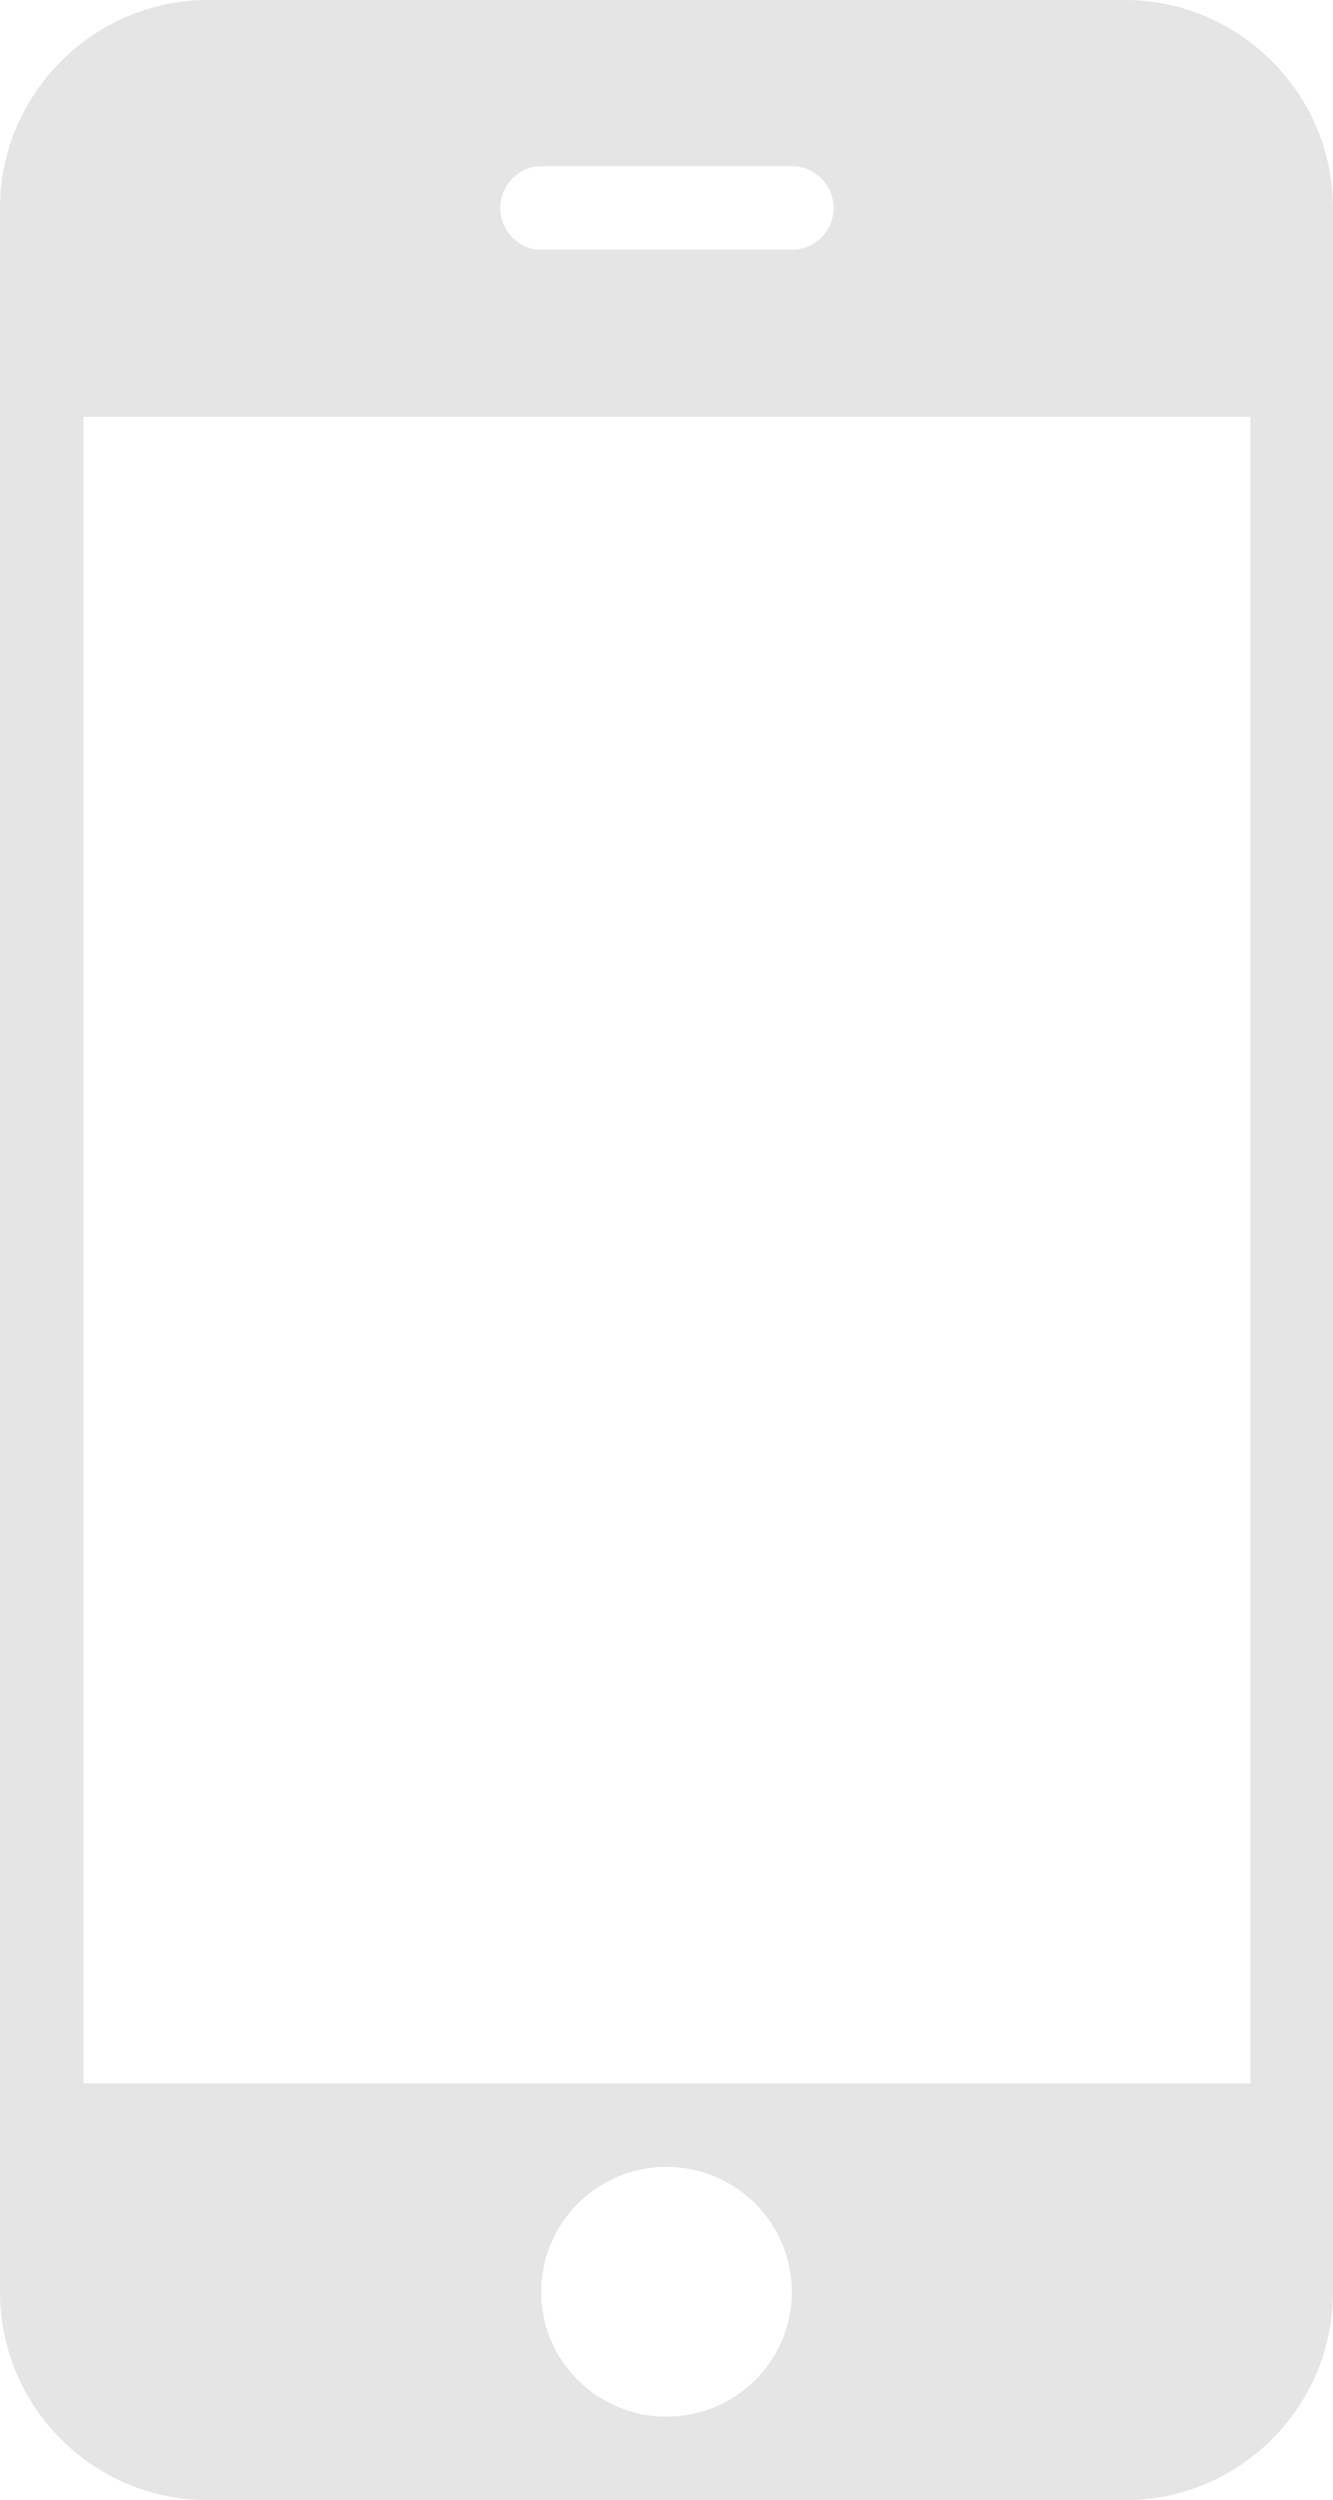 <svg xmlns="http://www.w3.org/2000/svg" xmlns:xlink="http://www.w3.org/1999/xlink" width="15" height="28.131" viewBox="0 0 15 28.131" fill="none">
<path d="M2.34 0C1.05 0 0 1.06 0 2.34L0 25.79C0 27.08 1.05 28.13 2.34 28.13L12.66 28.13C13.95 28.13 15 27.08 15 25.79L15 2.34C15 1.06 13.95 0 12.66 0L2.34 0ZM5.63 2.34C5.63 2.6 5.84 2.81 6.09 2.81L8.91 2.81C9.17 2.81 9.38 2.6 9.38 2.34C9.38 2.08 9.17 1.87 8.91 1.87L6.09 1.87C5.84 1.87 5.63 2.08 5.63 2.34ZM8.91 25.79C8.91 25.01 8.28 24.38 7.5 24.38C6.72 24.38 6.09 25.01 6.09 25.79C6.09 26.56 6.72 27.19 7.5 27.19C8.28 27.19 8.91 26.56 8.91 25.79ZM14.07 4.69L0.94 4.69L0.94 23.44L14.07 23.44L14.07 4.69Z" fill-rule="evenodd"  fill="#E5E5E5" >
</path>
</svg>
